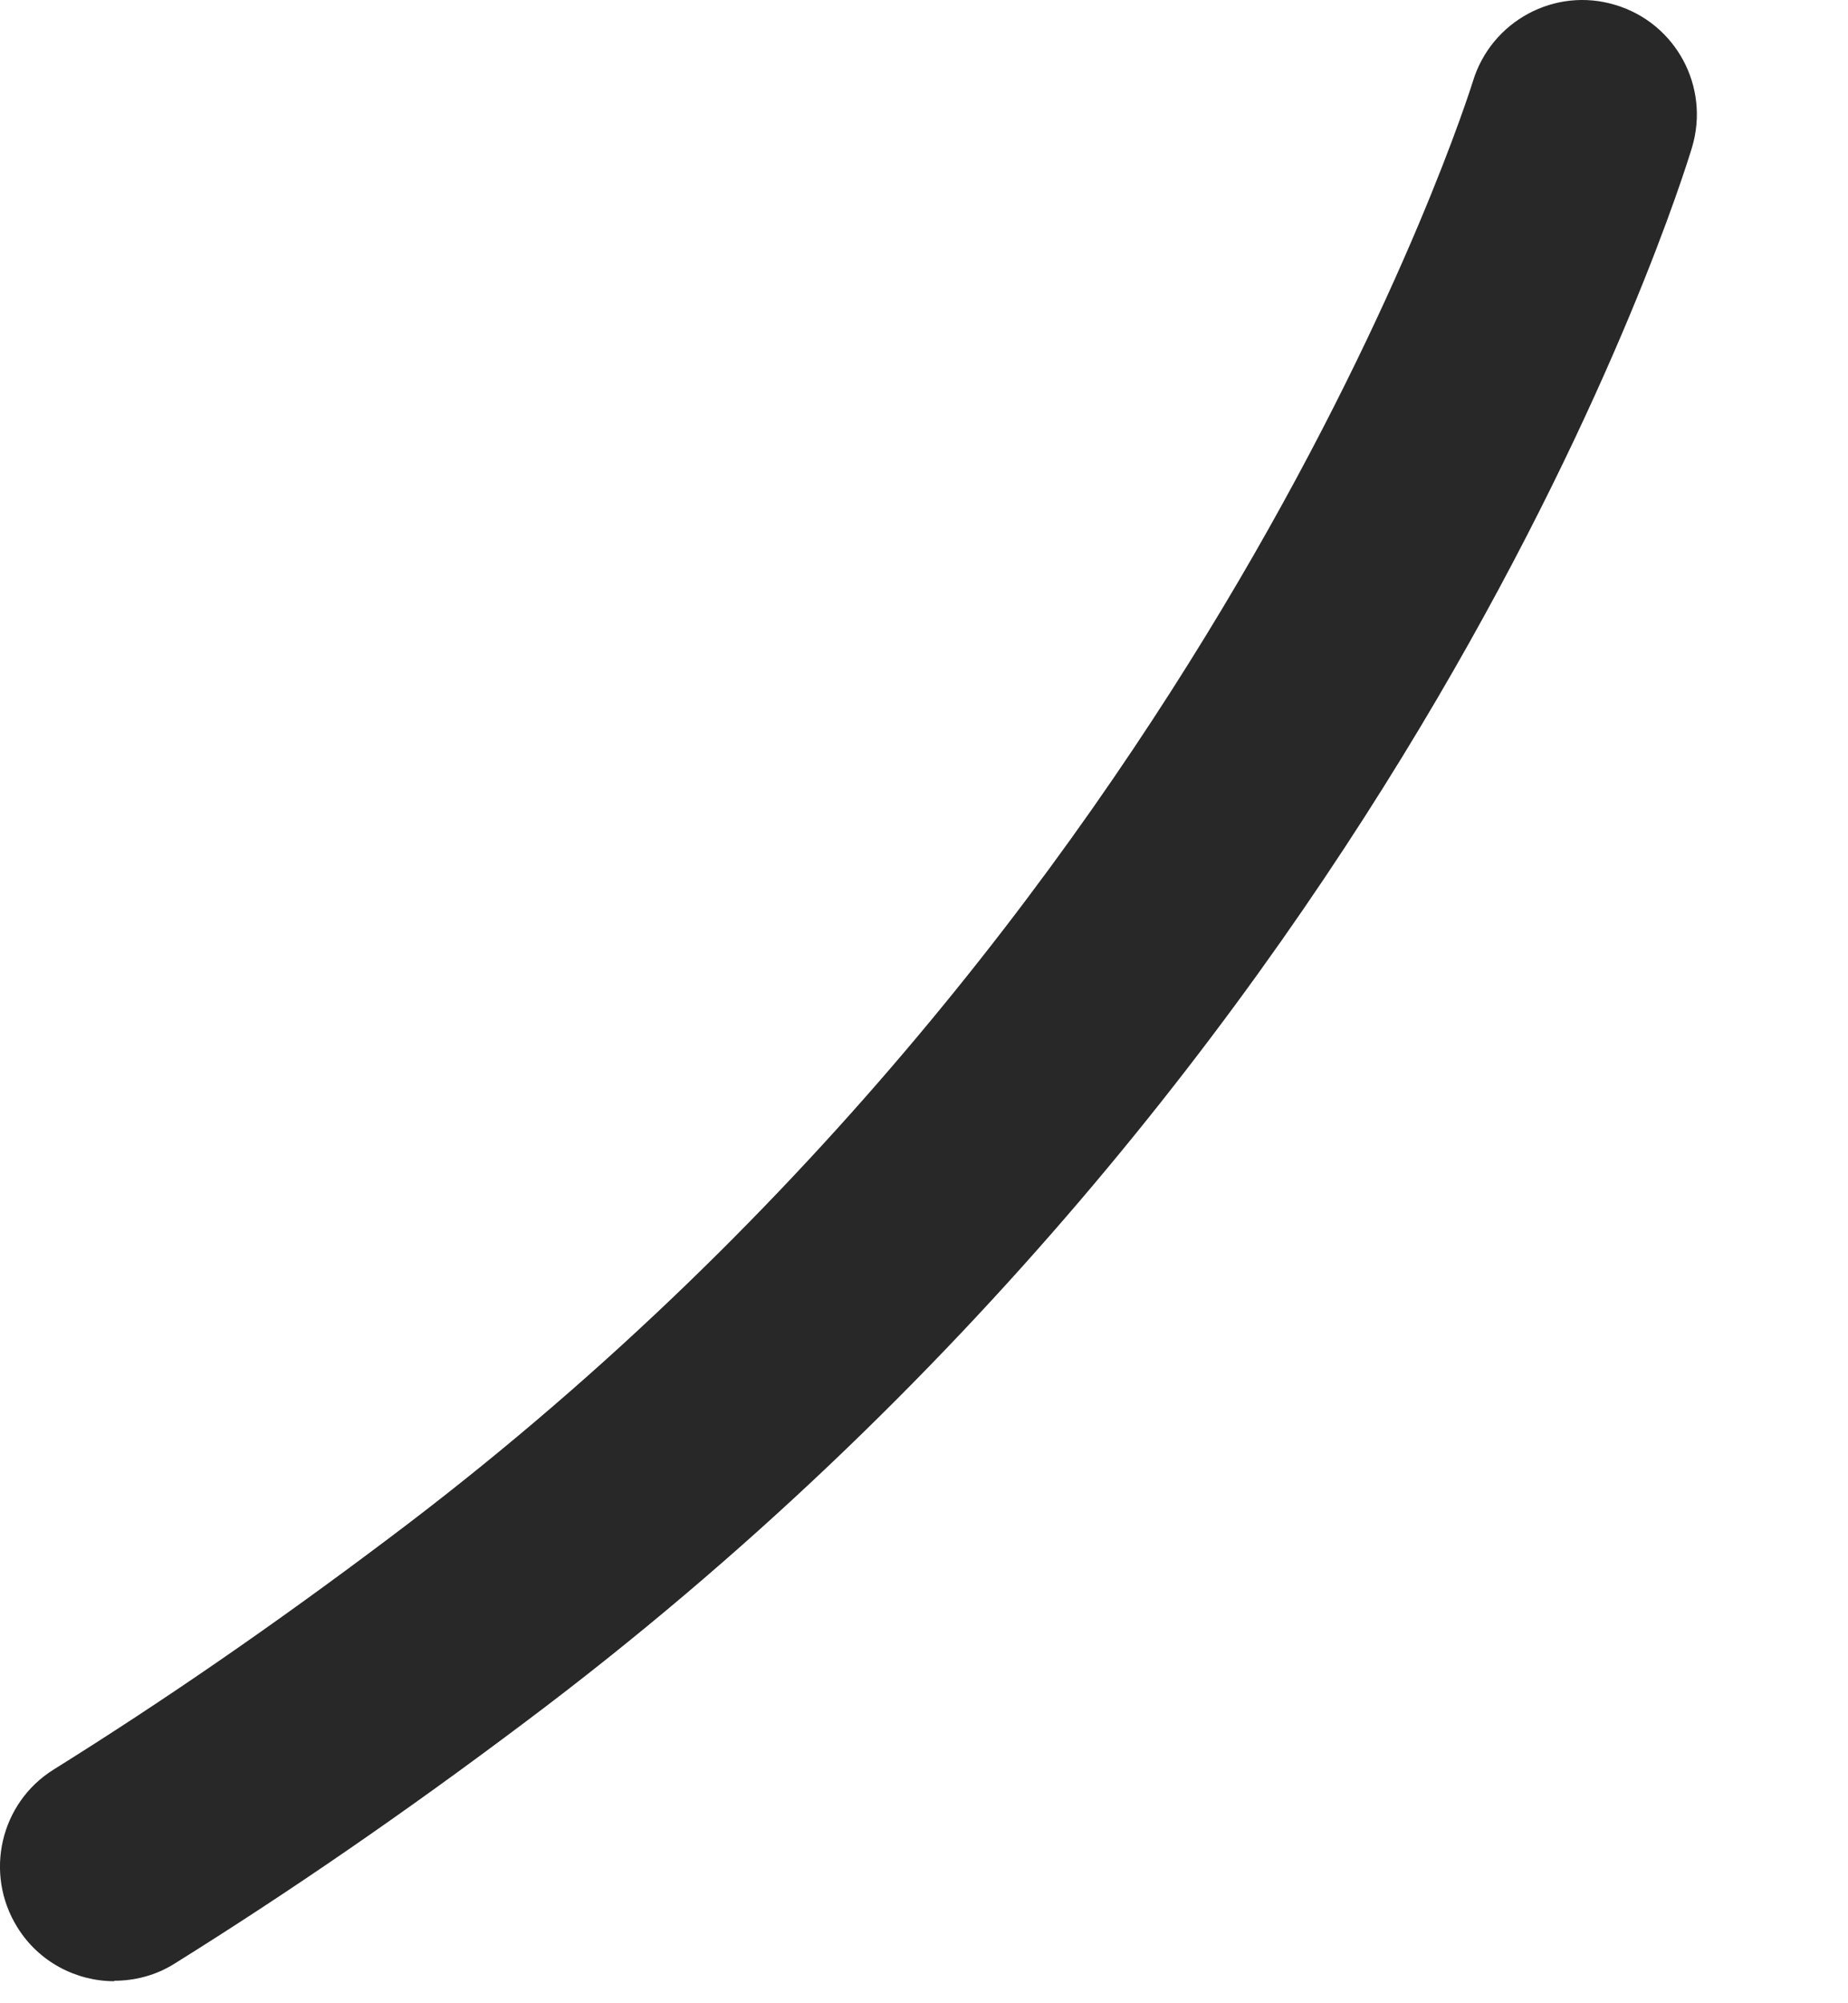 <svg width="12" height="13" viewBox="0 0 12 13" fill="none" xmlns="http://www.w3.org/2000/svg">
<path d="M0.742 12.857C0.495 12.857 0.251 12.732 0.112 12.506C-0.104 12.158 0.001 11.699 0.349 11.483C1.062 11.038 1.774 10.548 2.522 9.985C7.867 5.978 9.547 0.581 9.564 0.529C9.683 0.136 10.097 -0.087 10.489 0.032C10.883 0.15 11.105 0.564 10.987 0.957C10.914 1.197 9.165 6.862 3.412 11.174C2.63 11.762 1.882 12.276 1.135 12.742C1.013 12.819 0.877 12.854 0.742 12.854V12.857Z" fill="#282828"/>
</svg>
